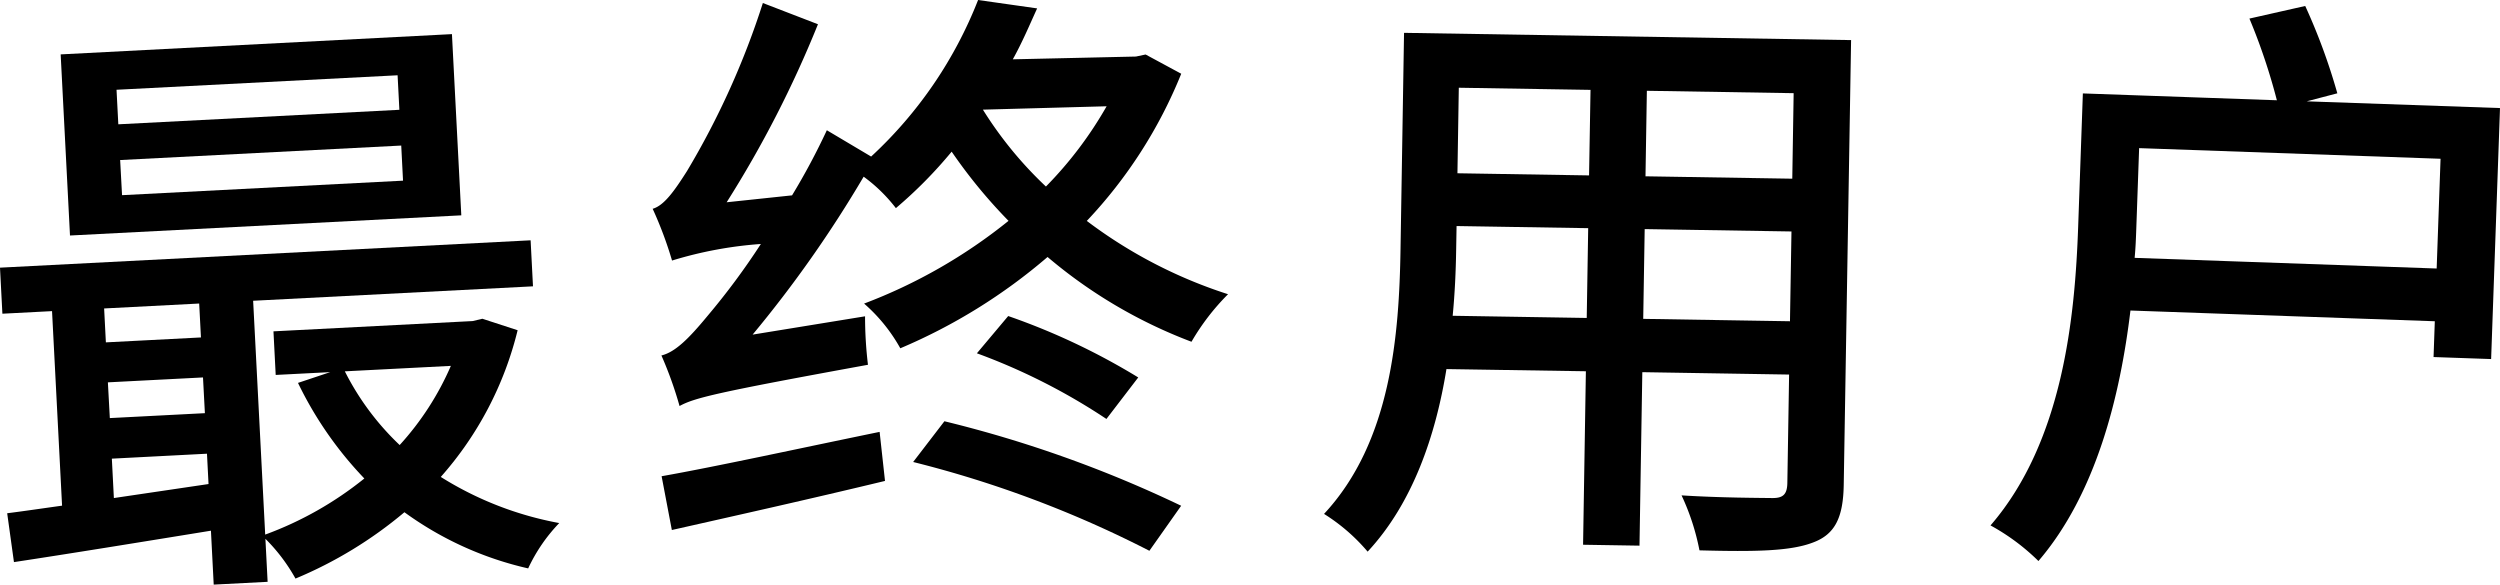 <svg xmlns="http://www.w3.org/2000/svg" xmlns:xlink="http://www.w3.org/1999/xlink" width="131.875" height="30.838" viewBox="0 0 131.875 30.838">
  <defs>
    <clipPath id="clip-path">
      <rect id="長方形_58654" data-name="長方形 58654" width="131.875" height="30.838" transform="translate(0 0)" fill="none"/>
    </clipPath>
  </defs>
  <g id="グループ_104975" data-name="グループ 104975" transform="translate(0 0)">
    <g id="グループ_104974" data-name="グループ 104974" clip-path="url(#clip-path)">
      <path id="パス_63279" data-name="パス 63279" d="M27.305,17.42a18.162,18.162,0,0,1-4.054,7.738A17.766,17.766,0,0,0,29.5,27.591a8.8,8.8,0,0,0-1.639,2.392,17.759,17.759,0,0,1-6.528-2.963,22.153,22.153,0,0,1-5.746,3.5A9.359,9.359,0,0,0,14,28.422l.117,2.269-2.844.147-.146-2.844c-3.75.61-7.5,1.22-10.391,1.657L.379,27.074c.86-.108,1.846-.255,2.895-.4L2.745,16.412l-2.619.136L0,14.119l27.99-1.443.125,2.428-14.762.761L13.989,28.2a18.423,18.423,0,0,0,5.23-2.96,19.593,19.593,0,0,1-3.5-5.042l1.7-.568-2.876.148-.118-2.3,10.513-.542.506-.122Zm-2.971-6.061L3.692,12.423,3.2,2.869,23.84,1.8ZM5.493,16.271l.092,1.789L10.6,17.8l-.093-1.789Zm.3,5.783,5.015-.259-.1-1.885-5.017.259ZM11,25.533l-.082-1.6L5.9,24.194l.107,2.078ZM20.973,3.971,6.147,4.735l.094,1.822,14.826-.765Zm.192,3.707L6.338,8.442l.1,1.853L21.26,9.53ZM18.19,19.588a14.087,14.087,0,0,0,2.893,3.888,15.063,15.063,0,0,0,2.7-4.176Z"/>
      <path id="パス_63280" data-name="パス 63280" d="M62.31,3.89a24.783,24.783,0,0,1-4.981,7.763,25.054,25.054,0,0,0,7.45,3.867,12.145,12.145,0,0,0-1.928,2.508,25.829,25.829,0,0,1-7.592-4.472,29.615,29.615,0,0,1-7.768,4.816,8.778,8.778,0,0,0-1.91-2.358A27.8,27.8,0,0,0,53.2,11.65,27.135,27.135,0,0,1,50.2,8a23.542,23.542,0,0,1-2.942,2.979,8.334,8.334,0,0,0-1.7-1.659A63.2,63.2,0,0,1,39.7,17.651l5.932-.966a21.284,21.284,0,0,0,.153,2.557c-8,1.46-9.148,1.743-9.939,2.176a20.251,20.251,0,0,0-.956-2.667c.731-.177,1.452-.9,2.419-2.071a37.683,37.683,0,0,0,2.827-3.81,20.968,20.968,0,0,0-4.686.874,20.286,20.286,0,0,0-1.022-2.73c.6-.174,1.132-.922,1.813-1.993a42.537,42.537,0,0,0,4-8.862l2.906,1.12a58.1,58.1,0,0,1-4.816,9.391l3.45-.365A35.469,35.469,0,0,0,43.616,6.87l2.336,1.388A22.321,22.321,0,0,0,51.594,0l3.115.443c-.4.873-.792,1.81-1.284,2.686l6.495-.146.51-.108ZM34.9,25.121c2.9-.513,7.3-1.476,11.5-2.339l.284,2.587c-3.95.954-8.09,1.878-11.244,2.589Zm14.918-2.9a63.833,63.833,0,0,1,12.488,4.458l-1.676,2.375a58,58,0,0,0-12.461-4.684Zm3.365-5.55a35.371,35.371,0,0,1,6.859,3.239L58.364,22.1a32.476,32.476,0,0,0-6.833-3.464Zm1.991-6.832a20.436,20.436,0,0,0,3.2-4.233l-6.526.178a20.353,20.353,0,0,0,3.324,4.055"/>
      <path id="パス_63281" data-name="パス 63281" d="M97.257,25.569c-.028,1.729-.458,2.617-1.618,3.047-1.191.46-3.048.494-5.992.415a12.3,12.3,0,0,0-.945-2.9c2.047.129,4.158.132,4.767.141.576.009.8-.178.813-.787l.093-5.727-7.743-.126-.149,9.151-2.976-.048.148-9.151L76.3,19.469c-.569,3.511-1.78,7.076-4.157,9.63a9.871,9.871,0,0,0-2.3-1.99c3.551-3.815,3.963-9.473,4.035-13.985l.185-11.392,23.582.383ZM83.7,16.772l.077-4.736-6.943-.112-.022,1.28c-.017,1.088-.068,2.271-.183,3.453ZM76.952,4.628,76.88,9.14l6.943.113L83.9,4.741ZM94.421,16.946,94.5,12.21l-7.743-.125-.077,4.735Zm.194-12.031-7.743-.126L86.8,9.3l7.743.126Z"/>
      <path id="パス_63282" data-name="パス 63282" d="M131.875,5.7l-.468,13.24-3.037-.106.066-1.888-16.055-.566c-.544,4.528-1.815,9.671-4.854,13.214A11.356,11.356,0,0,0,105,27.716c3.839-4.443,4.457-11.05,4.623-15.752l.248-7.036,10.234.361A31.689,31.689,0,0,0,118.657.98L121.6.315a31.745,31.745,0,0,1,1.694,4.607l-1.616.423Zm-3.341,8.464.205-5.789-15.9-.561-.15,4.253c-.018.512-.035.993-.087,1.535Z"/>
    </g>
  </g>
</svg>
